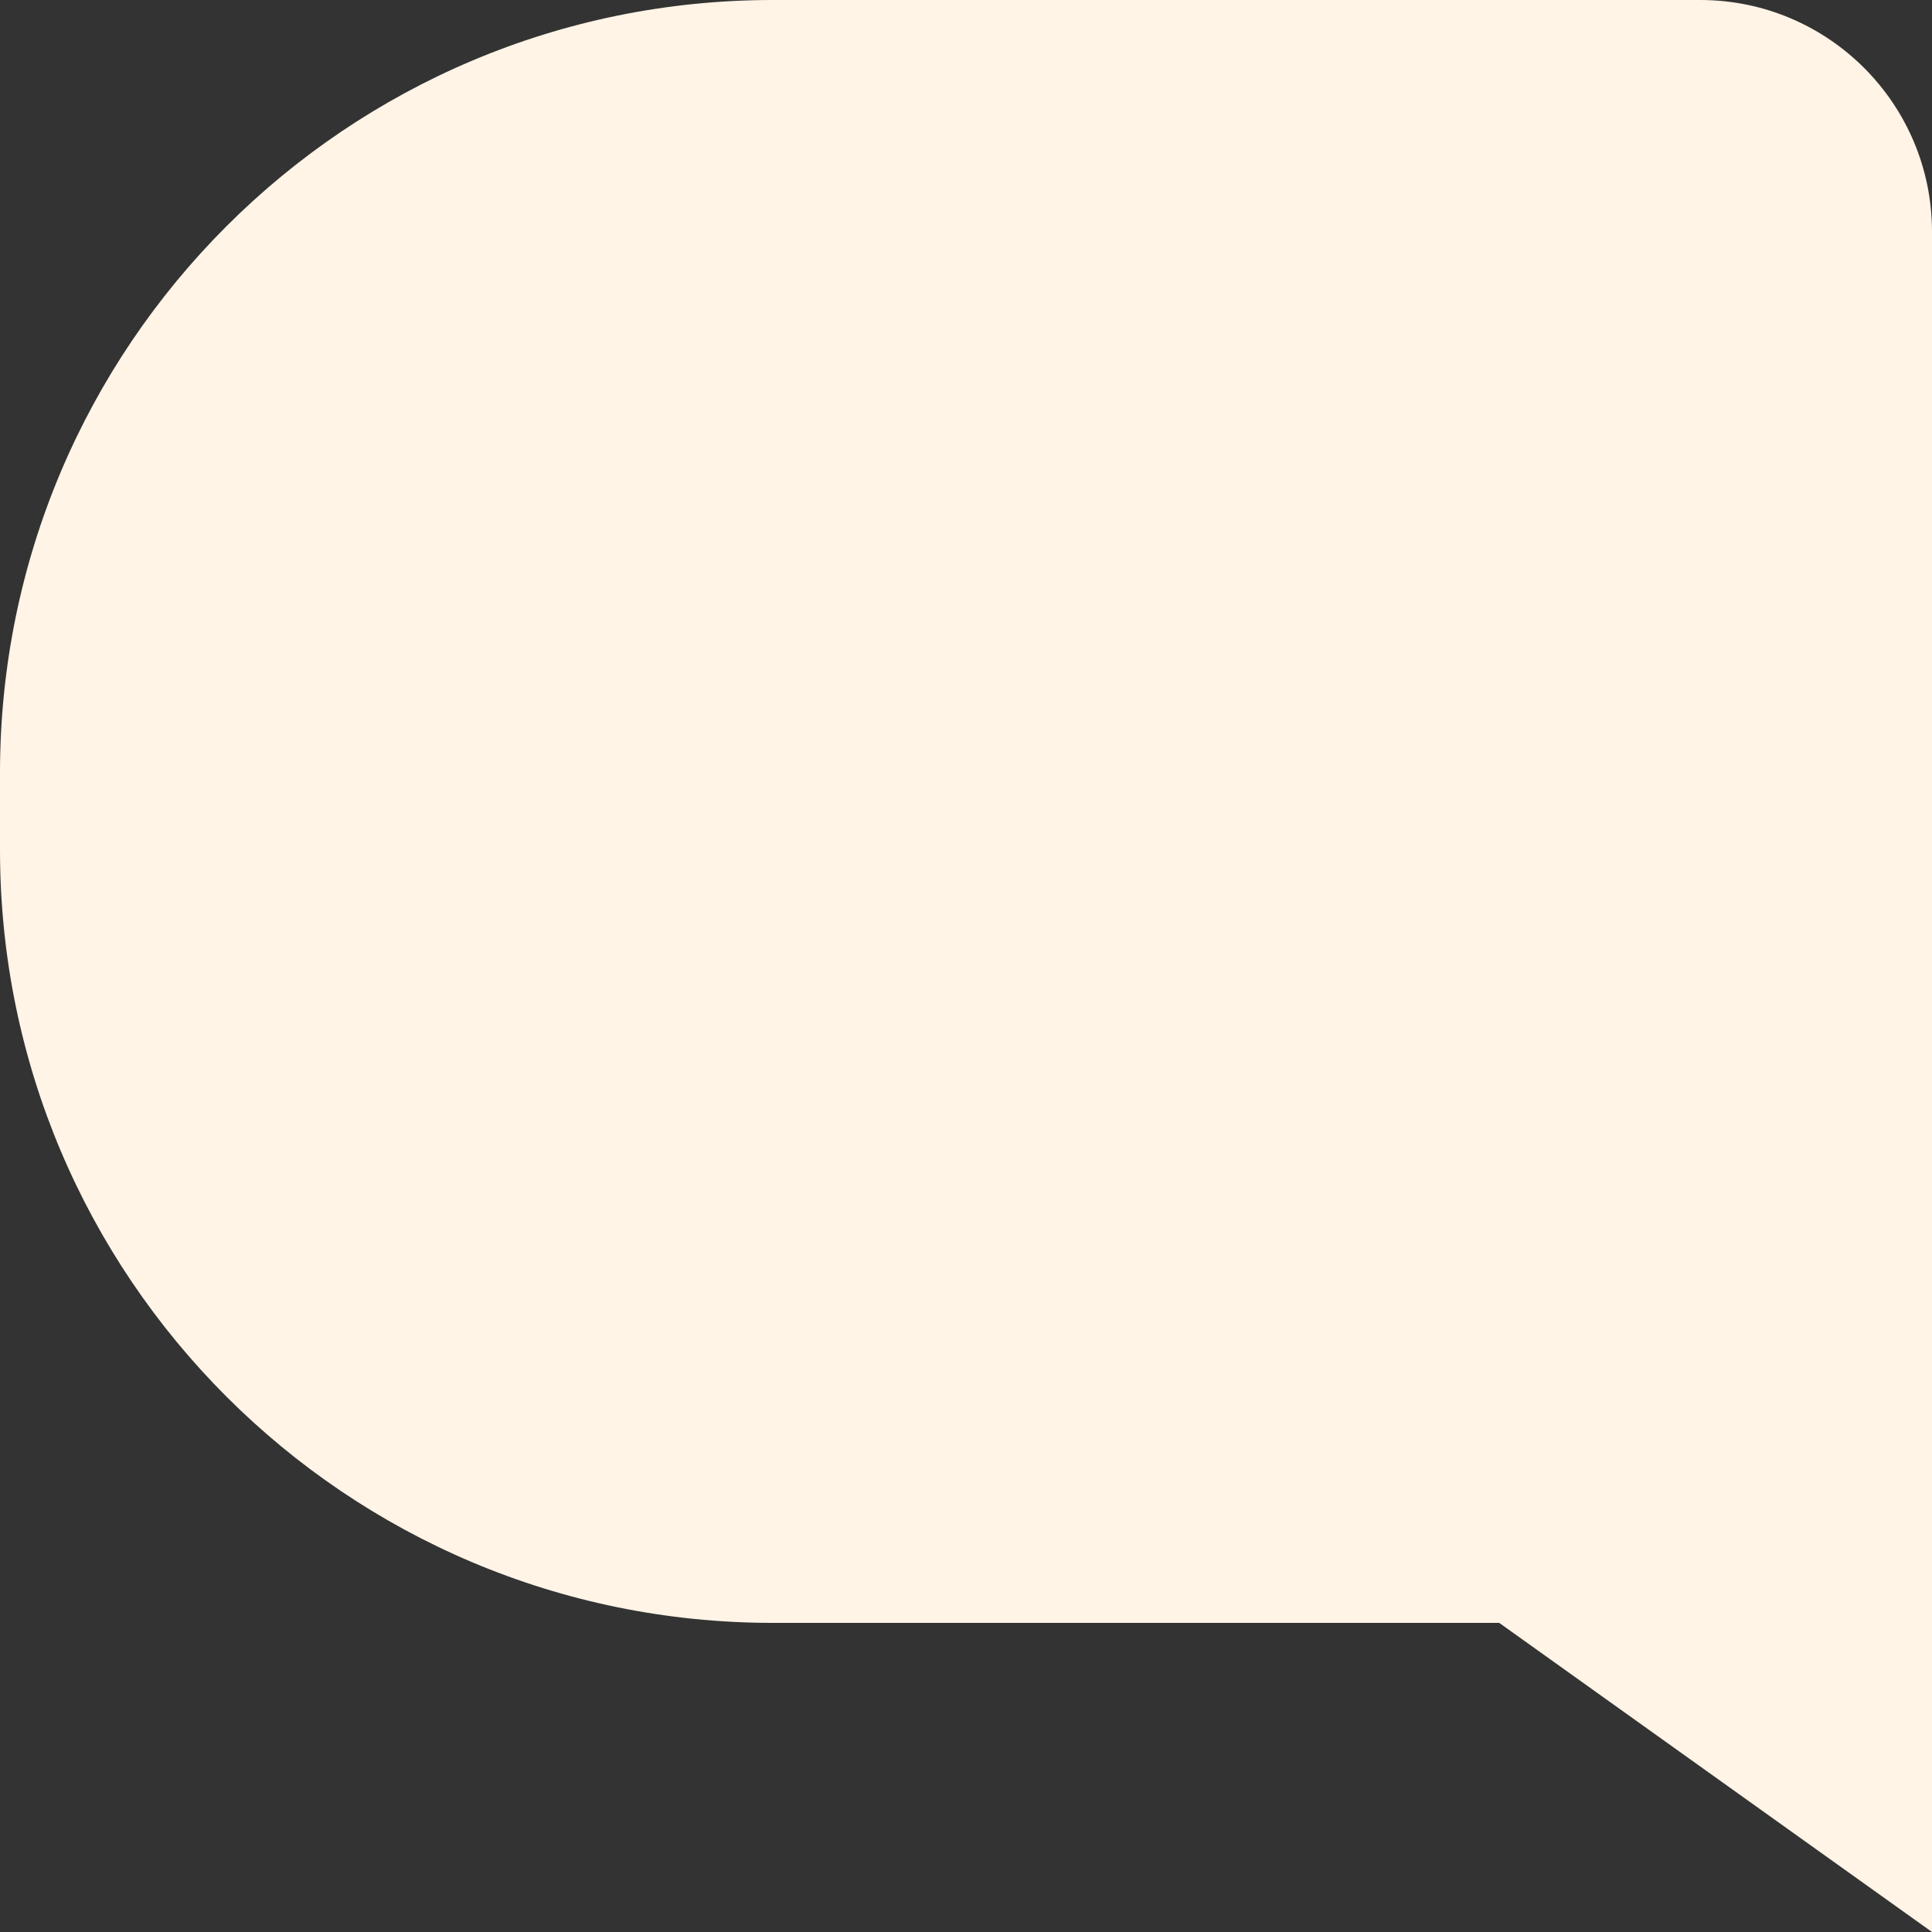 <svg width="58" height="58" viewBox="0 0 58 58" fill="none" xmlns="http://www.w3.org/2000/svg">
<rect x="0" y="0" width="58" height="58" fill="#333333" stroke="none"/>
<path d="M0 23.2C0 10.387 10.387 0 23.2 0H51.04C54.884 0 58 3.116 58 6.96V48.72H23.2C10.387 48.72 0 38.333 0 25.52V23.2Z" fill="#FFF4E6"/>
<path d="M58 46.4H41.76L58 58V46.4Z" fill="#FFF4E6"/>
</svg>
